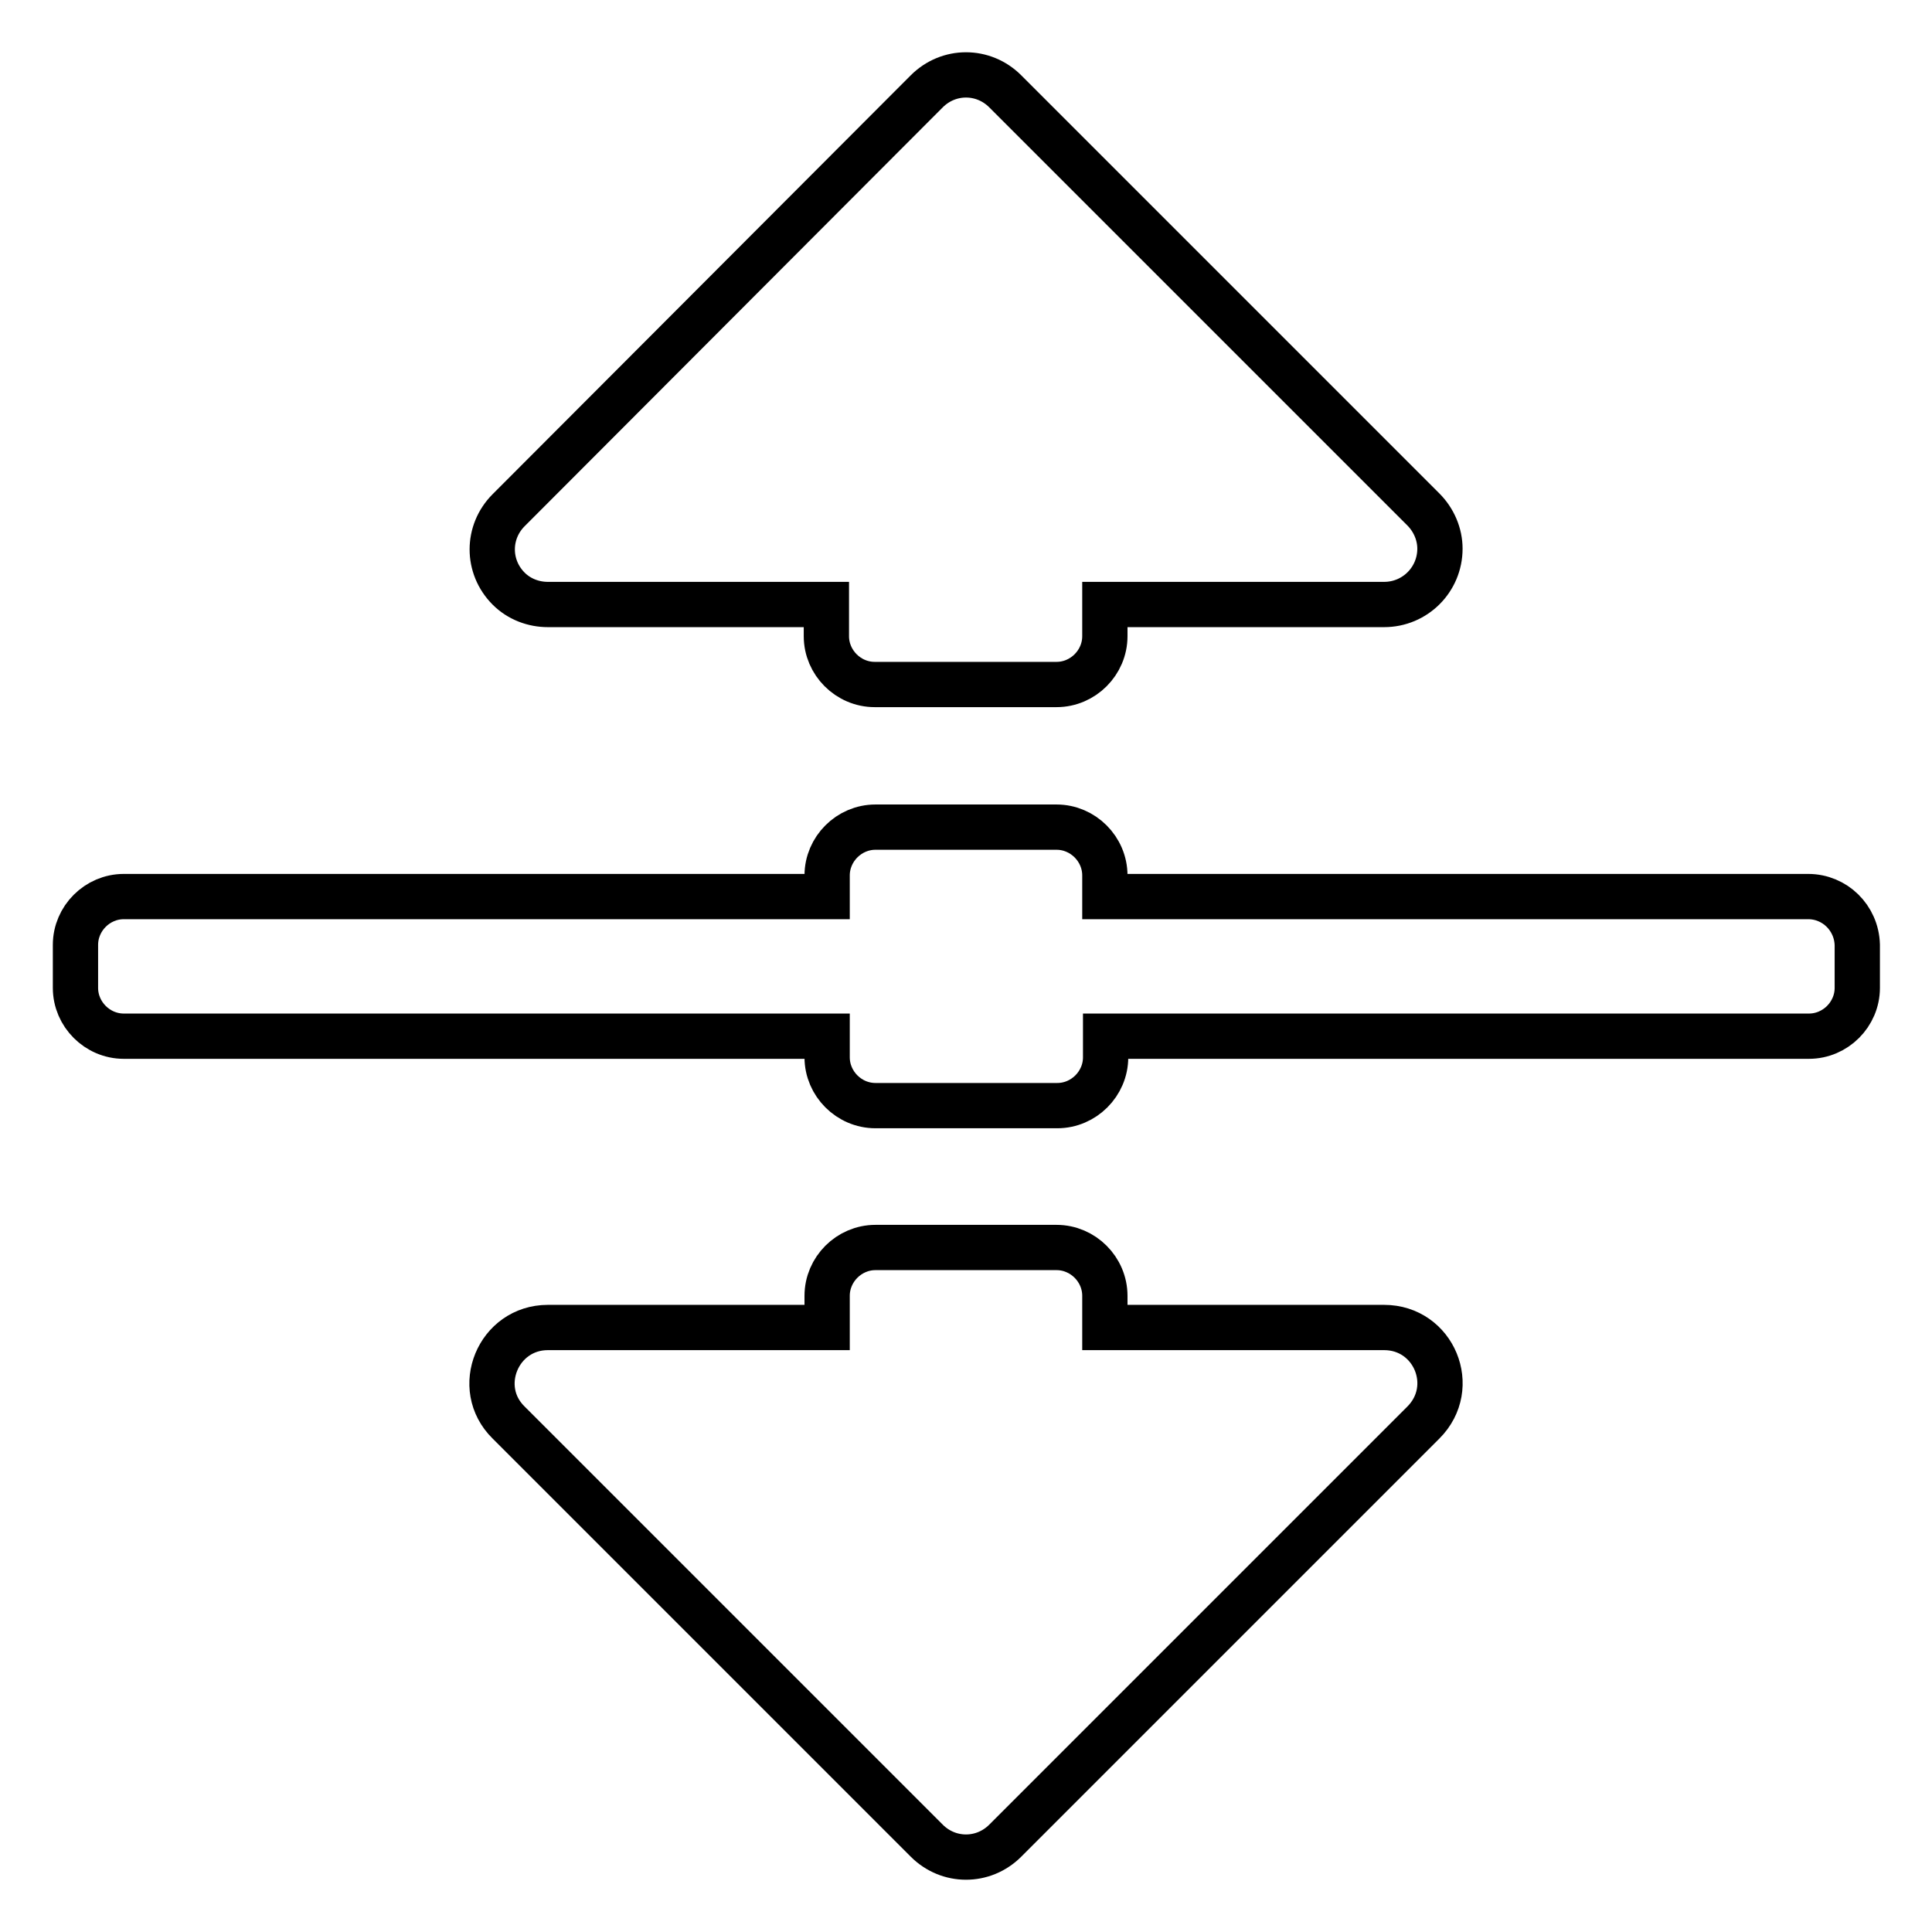 <?xml version="1.0" encoding="utf-8"?>
<!-- Svg Vector Icons : http://www.onlinewebfonts.com/icon -->
<!DOCTYPE svg PUBLIC "-//W3C//DTD SVG 1.1//EN" "http://www.w3.org/Graphics/SVG/1.1/DTD/svg11.dtd">
<svg version="1.1" xmlns="http://www.w3.org/2000/svg" xmlns:xlink="http://www.w3.org/1999/xlink" x="0px" y="0px" viewBox="0 0 256 256" enable-background="new 0 0 256 256" xml:space="preserve">
<g> <path stroke-width="6" fill-opacity="0" stroke="#000000"  d="M72.6,80.1h36.9v4.2c0,3.5,2.9,6.4,6.4,6.4H140c3.5,0,6.4-2.9,6.4-6.4c0,0,0,0,0,0v-4.2h37 c4.1,0,7.4-3.3,7.4-7.4c0-1.9-0.8-3.8-2.2-5.2l-55.4-55.4c-2.9-2.9-7.5-2.9-10.4,0L67.4,67.6c-2.9,2.9-2.9,7.5,0,10.4 C68.8,79.4,70.7,80.1,72.6,80.1z M183.4,175.9h-37v-4.2c0-3.5-2.9-6.4-6.4-6.4H116c-3.5,0-6.4,2.9-6.4,6.4l0,0v4.2H72.6 c-6.6,0-9.9,8-5.2,12.6l55.4,55.4c2.9,2.9,7.5,2.9,10.4,0l0,0l55.4-55.4C193.3,183.8,190,175.9,183.4,175.9z M239.6,118.8h-93.2 V116c0-3.5-2.9-6.4-6.4-6.4H116c-3.5,0-6.4,2.9-6.4,6.4v2.8H16.4c-3.5,0-6.4,2.9-6.4,6.4v5.7c0,3.5,2.9,6.4,6.4,6.4h93.2v2.8 c0,3.5,2.9,6.4,6.4,6.4h24.1c3.5,0,6.4-2.9,6.4-6.4v-2.8h93.2c3.5,0,6.4-2.9,6.4-6.4v-5.7C246,121.6,243.1,118.8,239.6,118.8 L239.6,118.8z"/></g>
</svg>